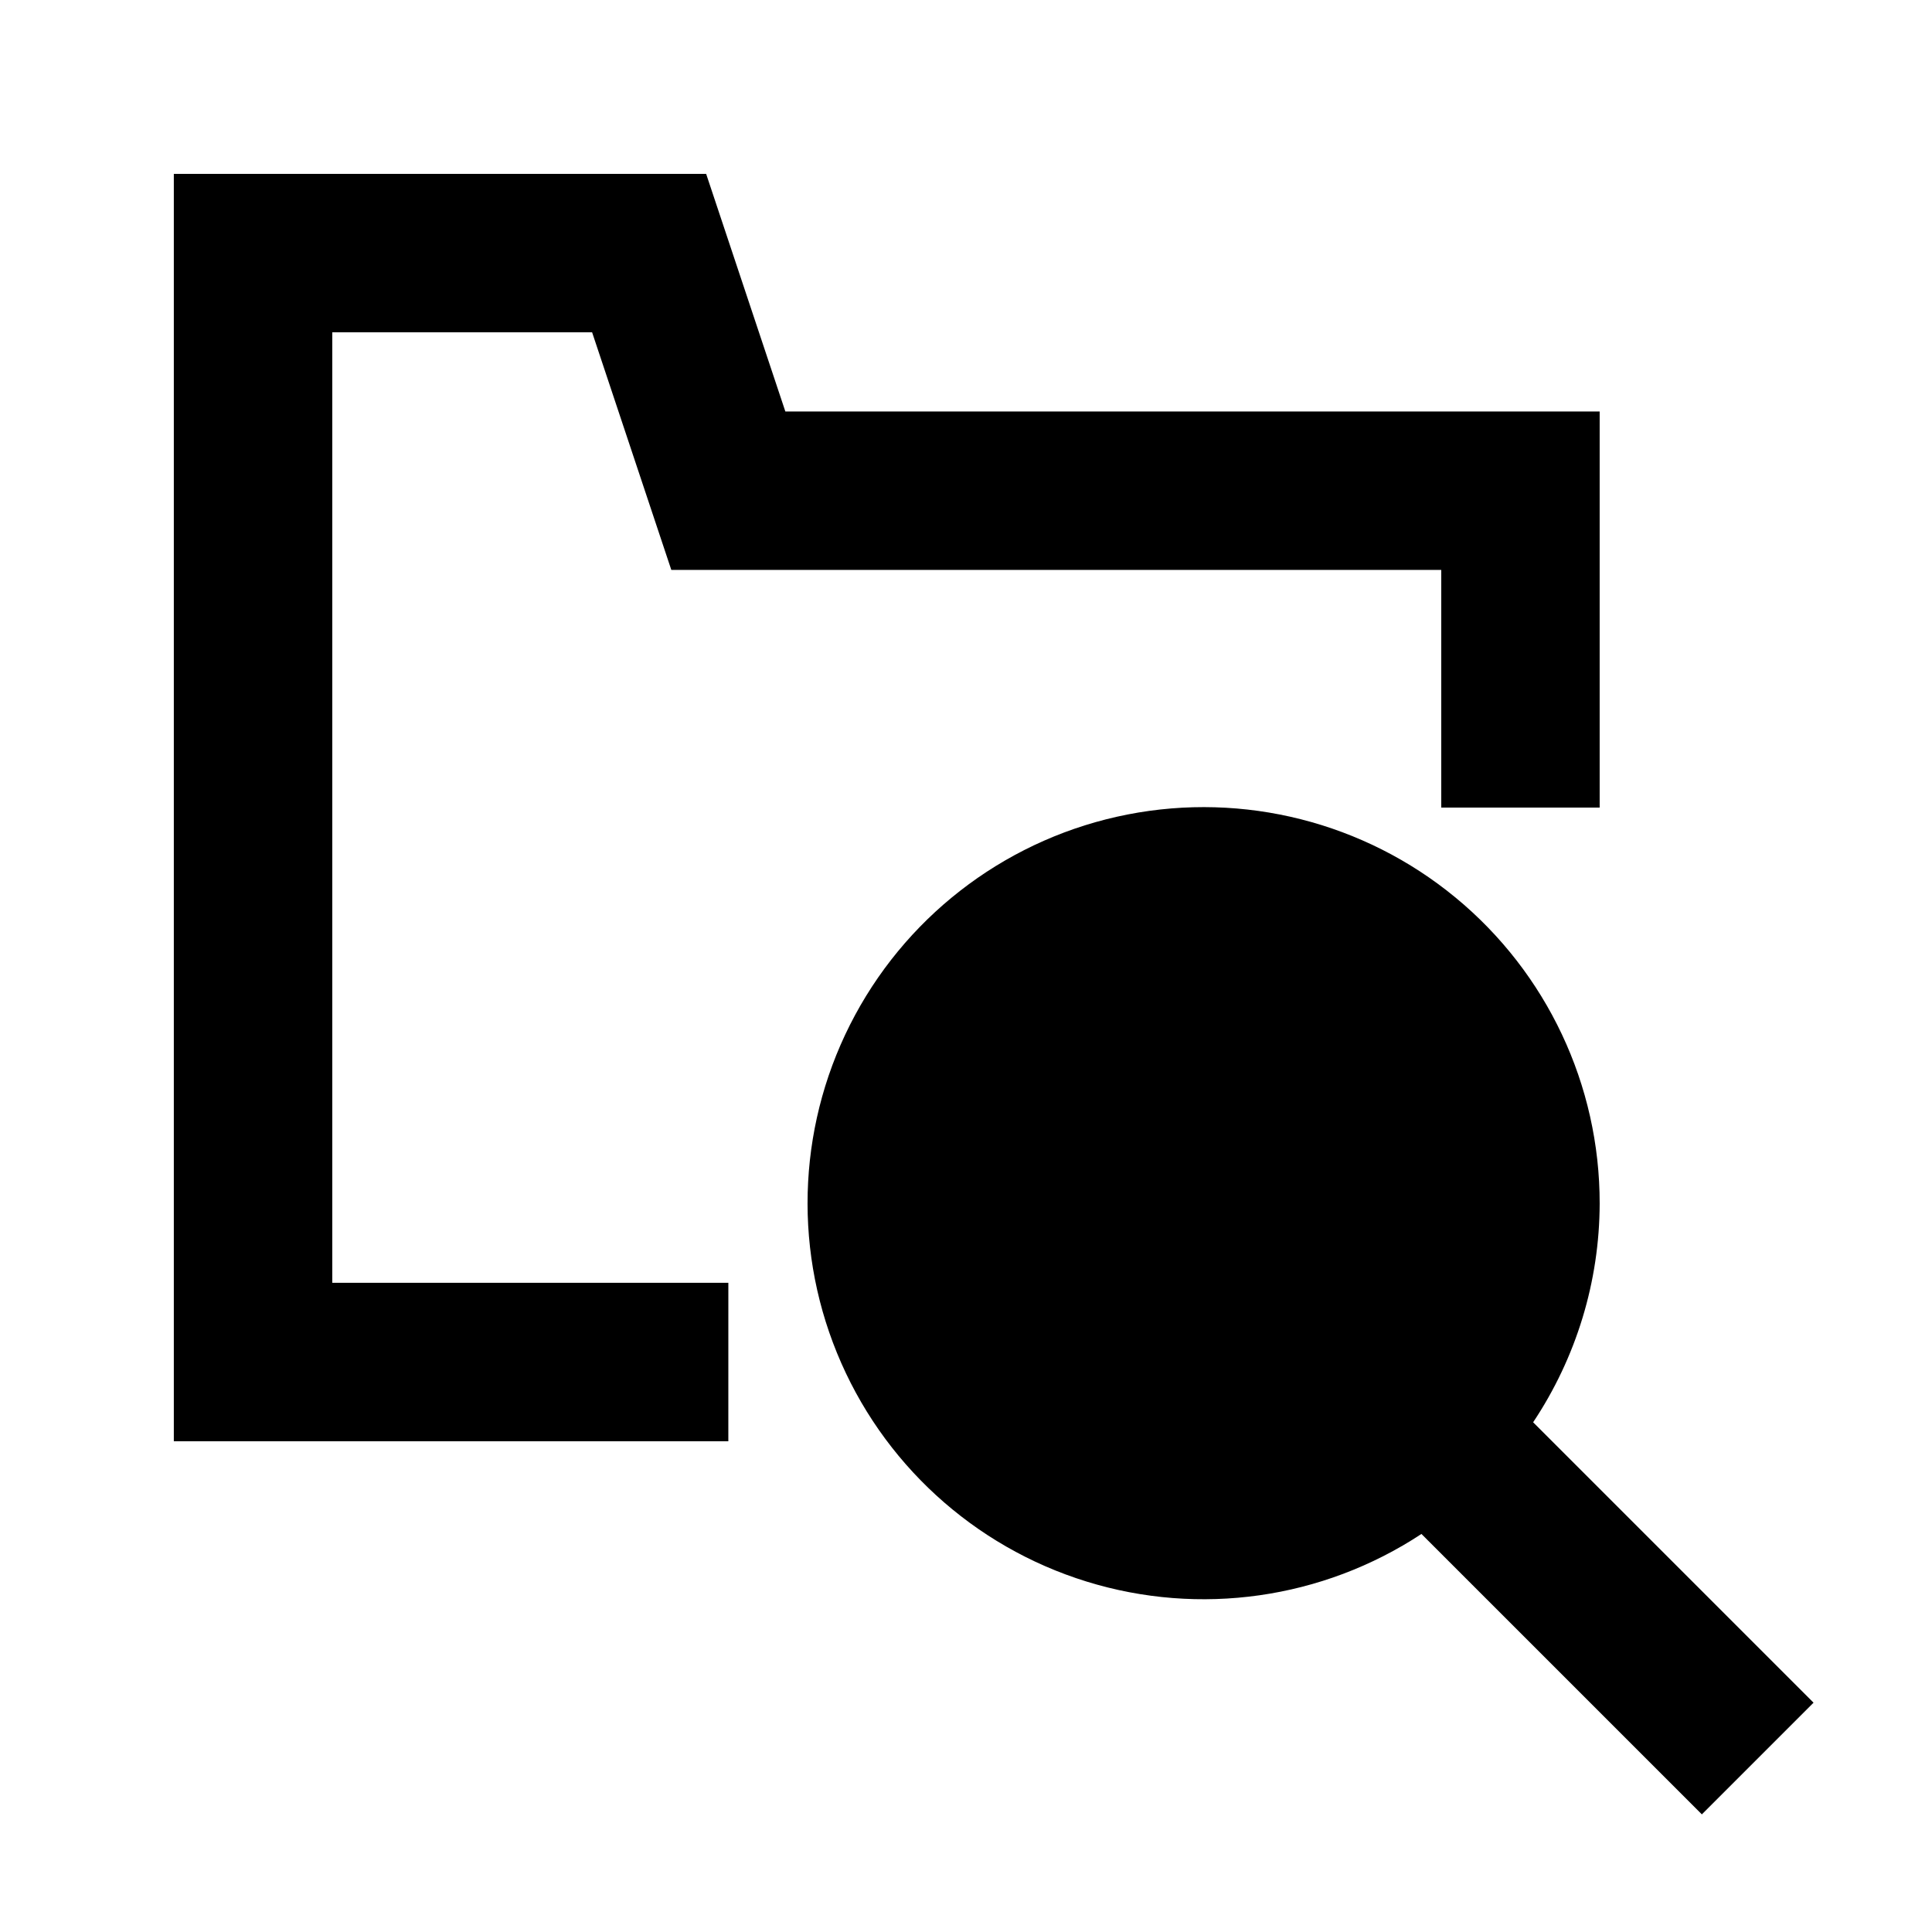 <?xml version="1.0" encoding="UTF-8"?>
<!-- Uploaded to: ICON Repo, www.svgrepo.com, Generator: ICON Repo Mixer Tools -->
<svg fill="#000000" width="800px" height="800px" version="1.1" viewBox="144 144 512 512" xmlns="http://www.w3.org/2000/svg">
 <g>
  <path d="m567.93 462.98c0.039-31.395-13.98-61.156-38.203-81.121-24.227-19.965-56.117-28.039-86.922-22.008-30.809 6.031-57.297 25.535-72.207 53.164-14.906 27.629-16.664 60.477-4.789 89.535 11.871 29.062 36.129 51.285 66.117 60.57 29.984 9.285 62.555 4.66 88.773-12.605l74.312 74.312 29.598-29.598-74.312-74.312c11.445-17.16 17.578-37.312 17.633-57.938z"/>
  <path d="m337.02 483.96h-104.96v-251.9h68.852l20.992 62.977h204.04v62.977h41.984v-104.96h-215.8l-20.992-62.977h-141.07v335.87h146.95z"/>
 </g>
</svg>
